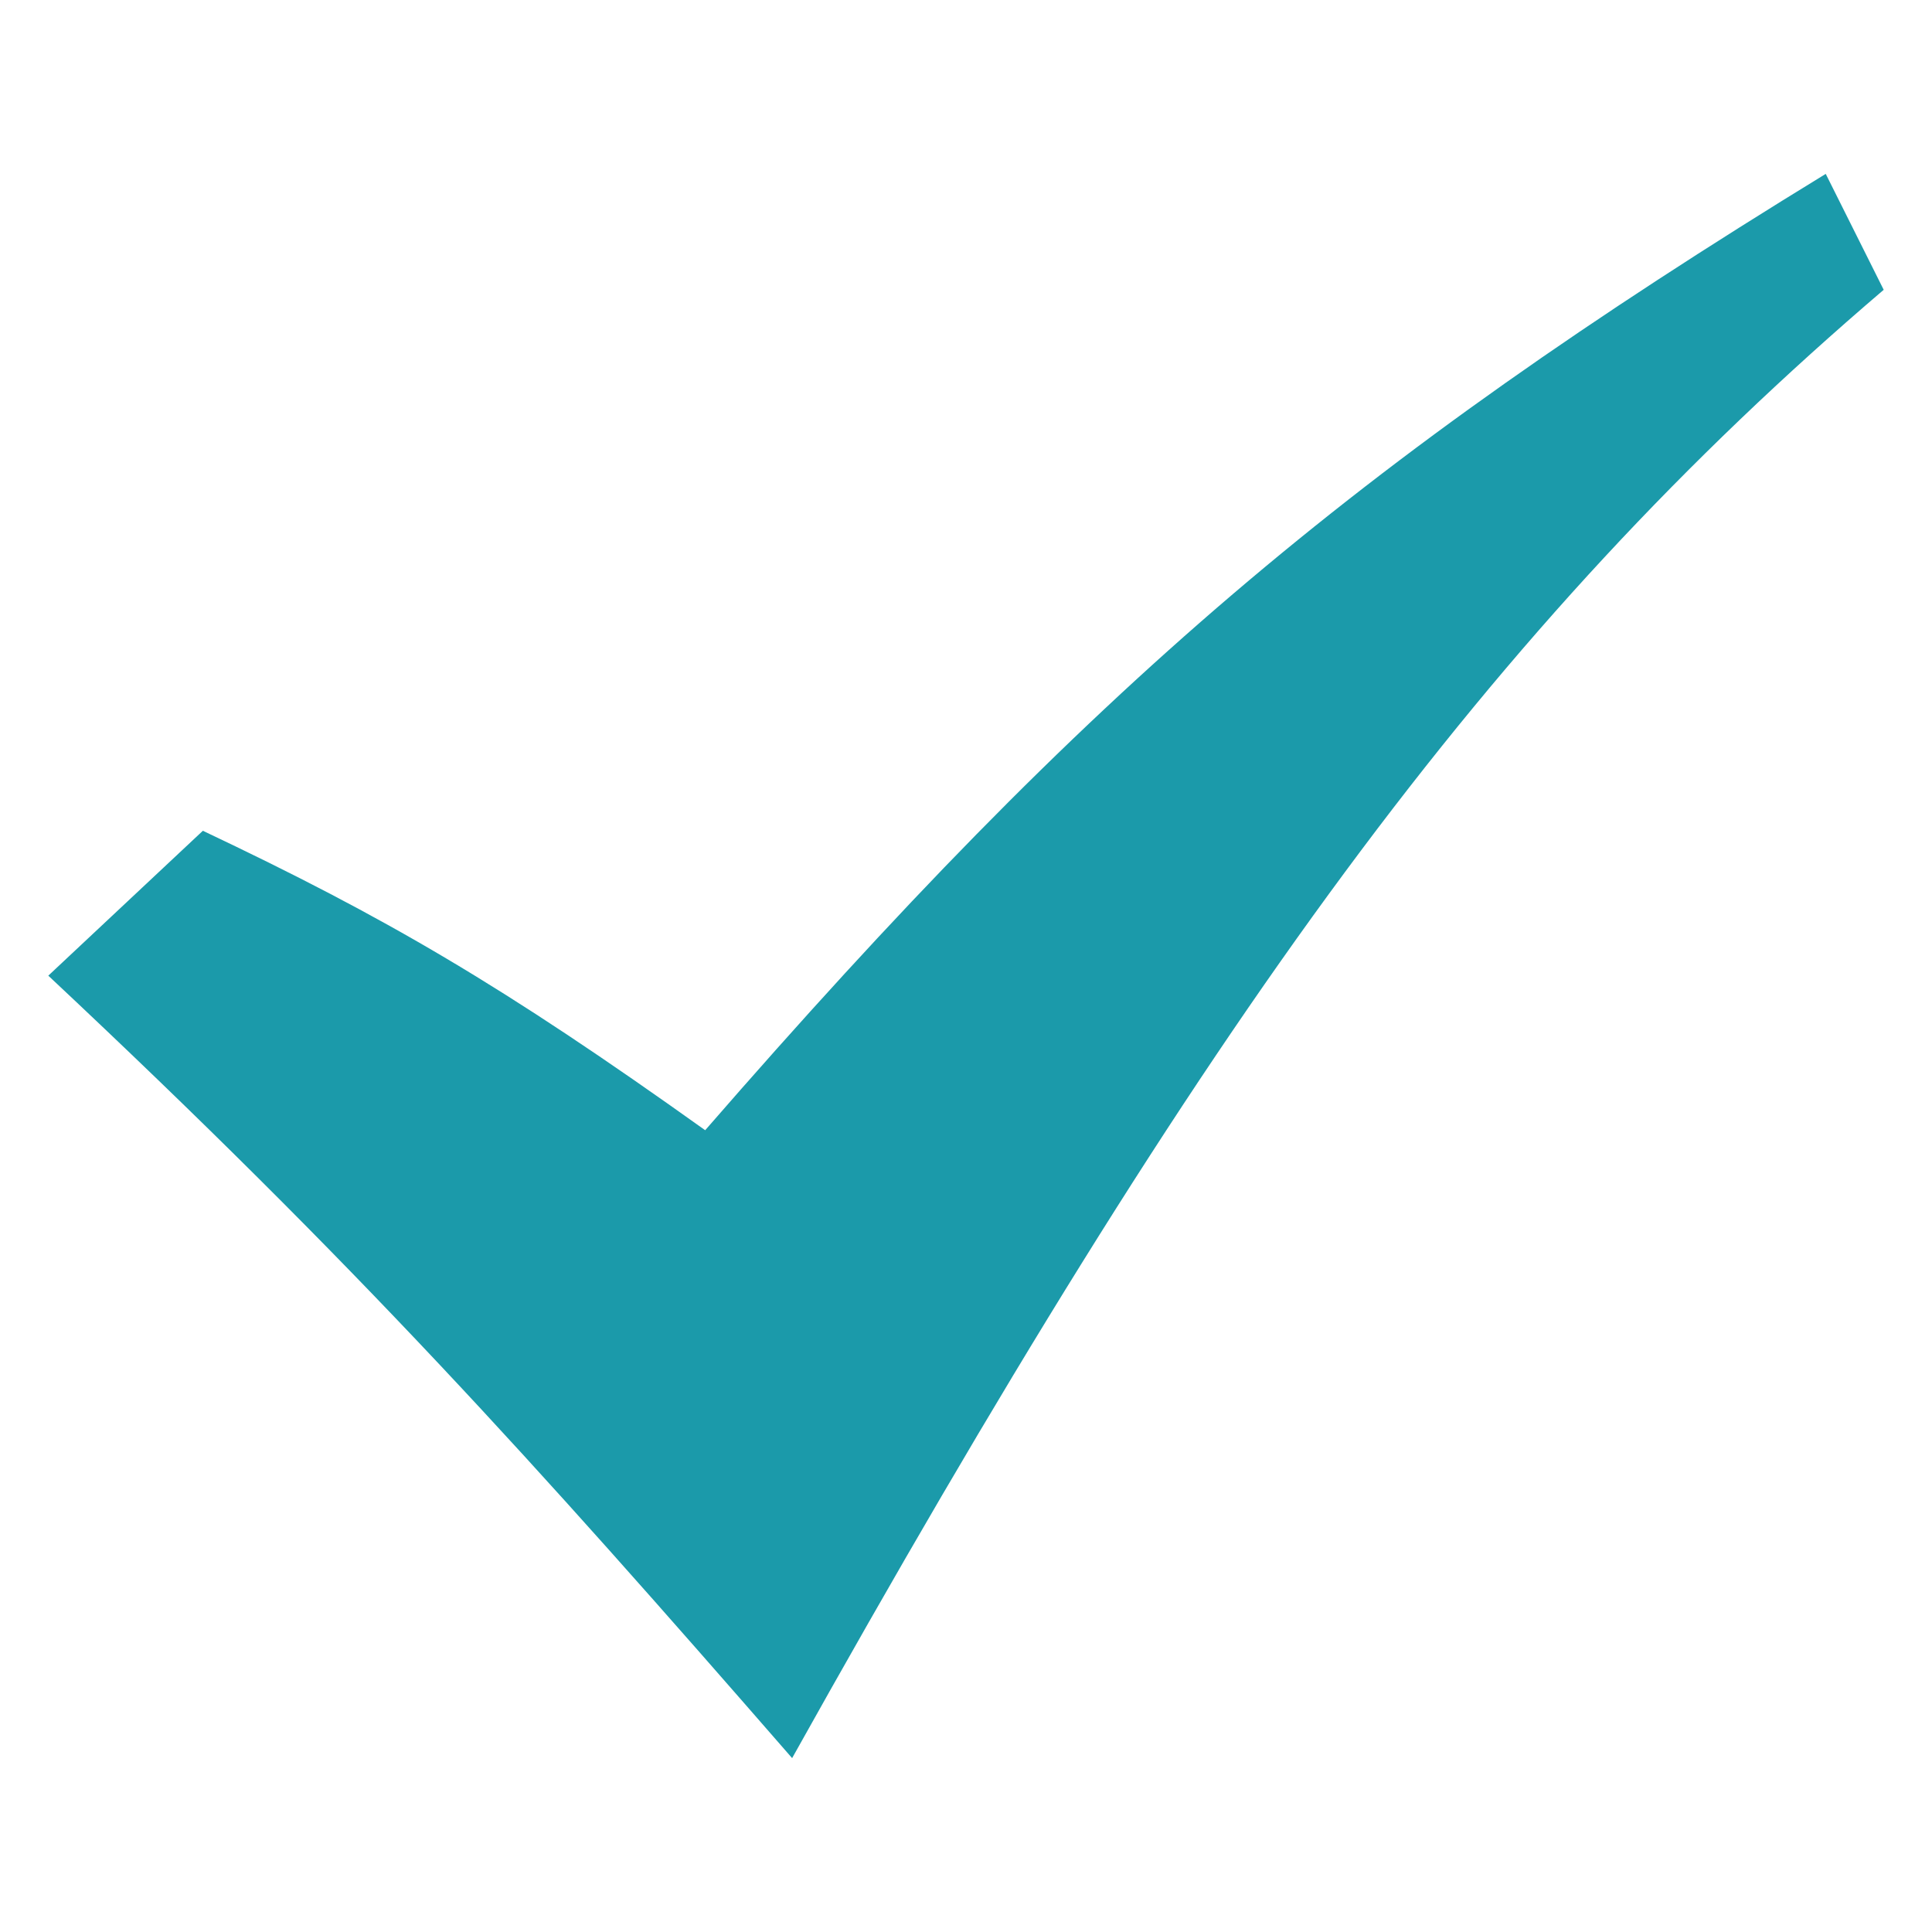<svg xmlns="http://www.w3.org/2000/svg" width="20" height="20" viewBox="0 0 20 20">
<style type="text/css">
	.st0{fill:#1B9AAA;}
</style>
<path class="st0" d="M0.5,10.1l1.6-1.5c1.9,0.9,3.1,1.6,5.2,3.1c4-4.6,6.7-6.9,11.6-9.9L19.5,3c-4.1,3.5-7,7.5-11.3,15.2
	C5.5,15.1,3.7,13.1,0.5,10.1z"/>
</svg>

